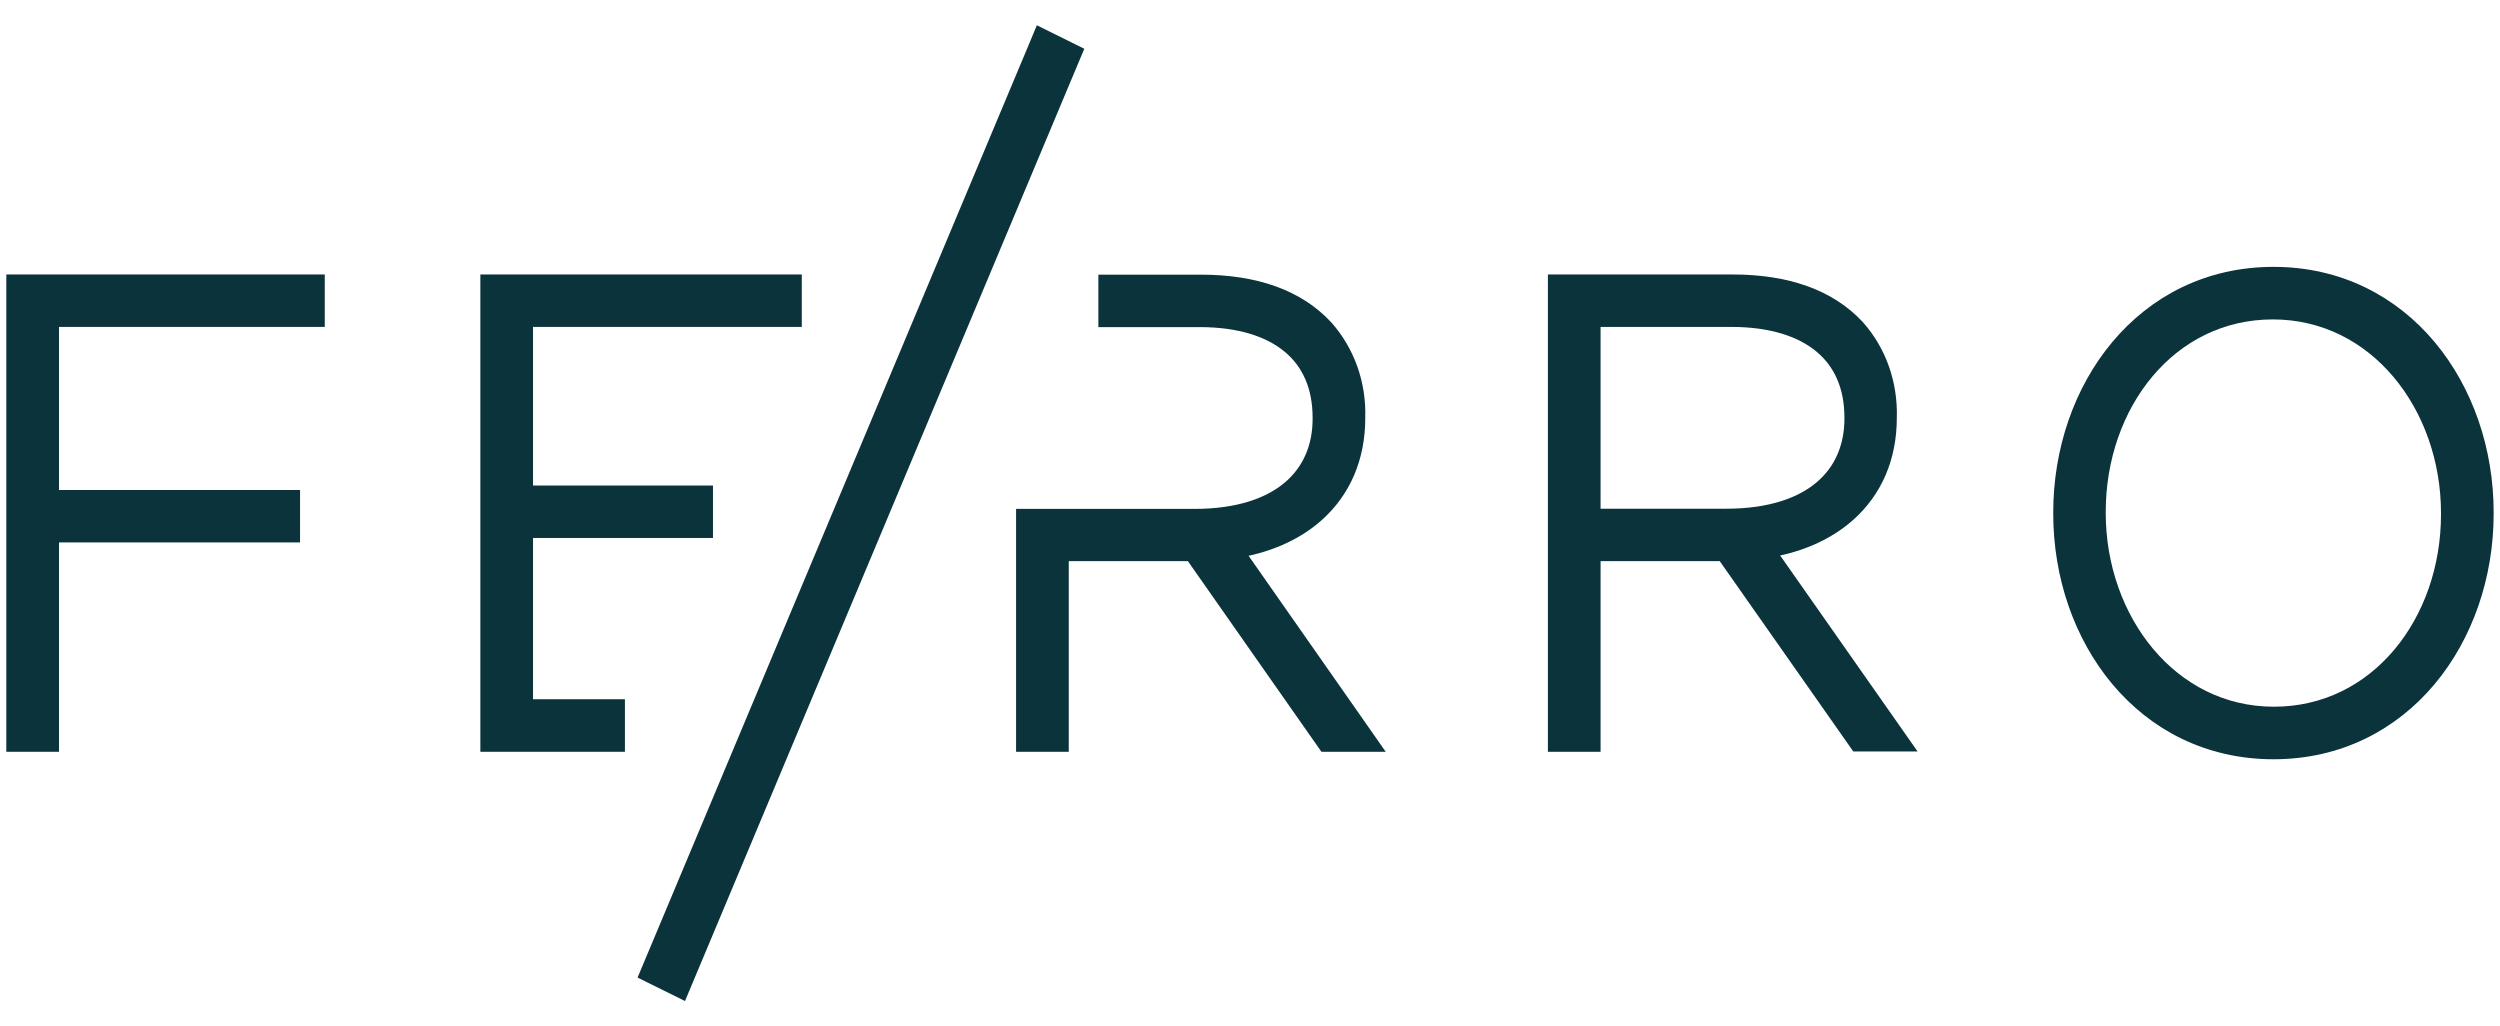<svg xmlns="http://www.w3.org/2000/svg" width="95" height="39" viewBox="0 0 95 39" fill="none"><path d="M1 10.81H0.62V11.19V27.808V28.188H1H1.482H1.862V27.808V20.232H10.642H11.022V19.852V19.379V19H10.642H1.862V12.043H11.581H11.961V11.663V11.19V10.81H11.581H1Z" fill="#0B333B" stroke="#0B333B" stroke-width="0.76"></path><path d="M19.014 10.81H18.634V11.19V27.808V28.188H19.014H22.987H23.367V27.808V27.331V26.951H22.987H19.875V20.063H26.333H26.713V19.683V19.21V18.83H26.333H19.875V12.043H29.708H30.088V11.663V11.19V10.81H29.708H19.014Z" fill="#0B333B" stroke="#0B333B" stroke-width="0.76"></path><path d="M59.58 10.81H59.2V11.19V27.808V28.188H59.58H60.062H60.442V27.808V20.944H65.548L70.509 28.014L70.622 28.176H70.82H71.407H72.138L71.719 27.578L66.994 20.841C68.257 20.661 69.355 20.201 70.176 19.466C71.145 18.601 71.699 17.379 71.699 15.877V15.836C71.716 15.226 71.621 14.617 71.419 14.045C71.216 13.472 70.908 12.947 70.512 12.502L70.512 12.502L70.507 12.497C69.47 11.375 67.89 10.81 65.834 10.81H59.58ZM70.468 15.911C70.468 16.991 70.079 17.926 69.303 18.596C68.522 19.27 67.308 19.711 65.6 19.711H60.442V12.043H65.795C67.323 12.043 68.49 12.421 69.268 13.068C70.037 13.708 70.468 14.646 70.468 15.865V15.911Z" fill="#0B333B" stroke="#0B333B" stroke-width="0.76"></path><path d="M78.403 19.472V19.522C78.403 24.2 81.488 28.472 86.393 28.472C91.298 28.472 94.379 24.2 94.379 19.522V19.472C94.379 14.794 91.298 10.521 86.393 10.521C81.488 10.521 78.403 14.794 78.403 19.472ZM86.368 11.758C90.362 11.758 93.138 15.39 93.138 19.499V19.545C93.138 23.672 90.401 27.235 86.407 27.235C82.414 27.235 79.638 23.585 79.638 19.499V19.449C79.638 15.321 82.374 11.758 86.368 11.758Z" fill="#0B333B" stroke="#0B333B" stroke-width="0.76"></path><path d="M40.233 27.808V20.944H45.338L50.299 28.026L50.413 28.188H50.611H51.198H51.928L51.51 27.59L46.795 20.852C48.056 20.673 49.154 20.213 49.976 19.478C50.945 18.612 51.5 17.391 51.5 15.888V15.844C51.518 15.233 51.422 14.624 51.219 14.052C51.015 13.479 50.706 12.954 50.31 12.509L50.31 12.509L50.305 12.504C49.268 11.383 47.688 10.817 45.632 10.817H42.498H42.118V11.197V11.67V12.05H42.498H45.586C47.122 12.05 48.288 12.428 49.064 13.076C49.831 13.715 50.259 14.652 50.259 15.873V15.919C50.259 16.999 49.87 17.933 49.094 18.604C48.313 19.278 47.099 19.718 45.391 19.718H39.371H38.991V20.098V27.808V28.188H39.371H39.853H40.233V27.808Z" fill="#0B333B" stroke="#0B333B" stroke-width="0.76"></path><path d="M40.568 2.385L40.715 2.035L40.374 1.866L39.936 1.65L39.595 1.481L39.449 1.832L24.863 36.615L24.716 36.965L25.057 37.134L25.495 37.35L25.836 37.519L25.983 37.168L40.568 2.385Z" fill="#0B333B" stroke="#0B333B" stroke-width="0.76"></path></svg>